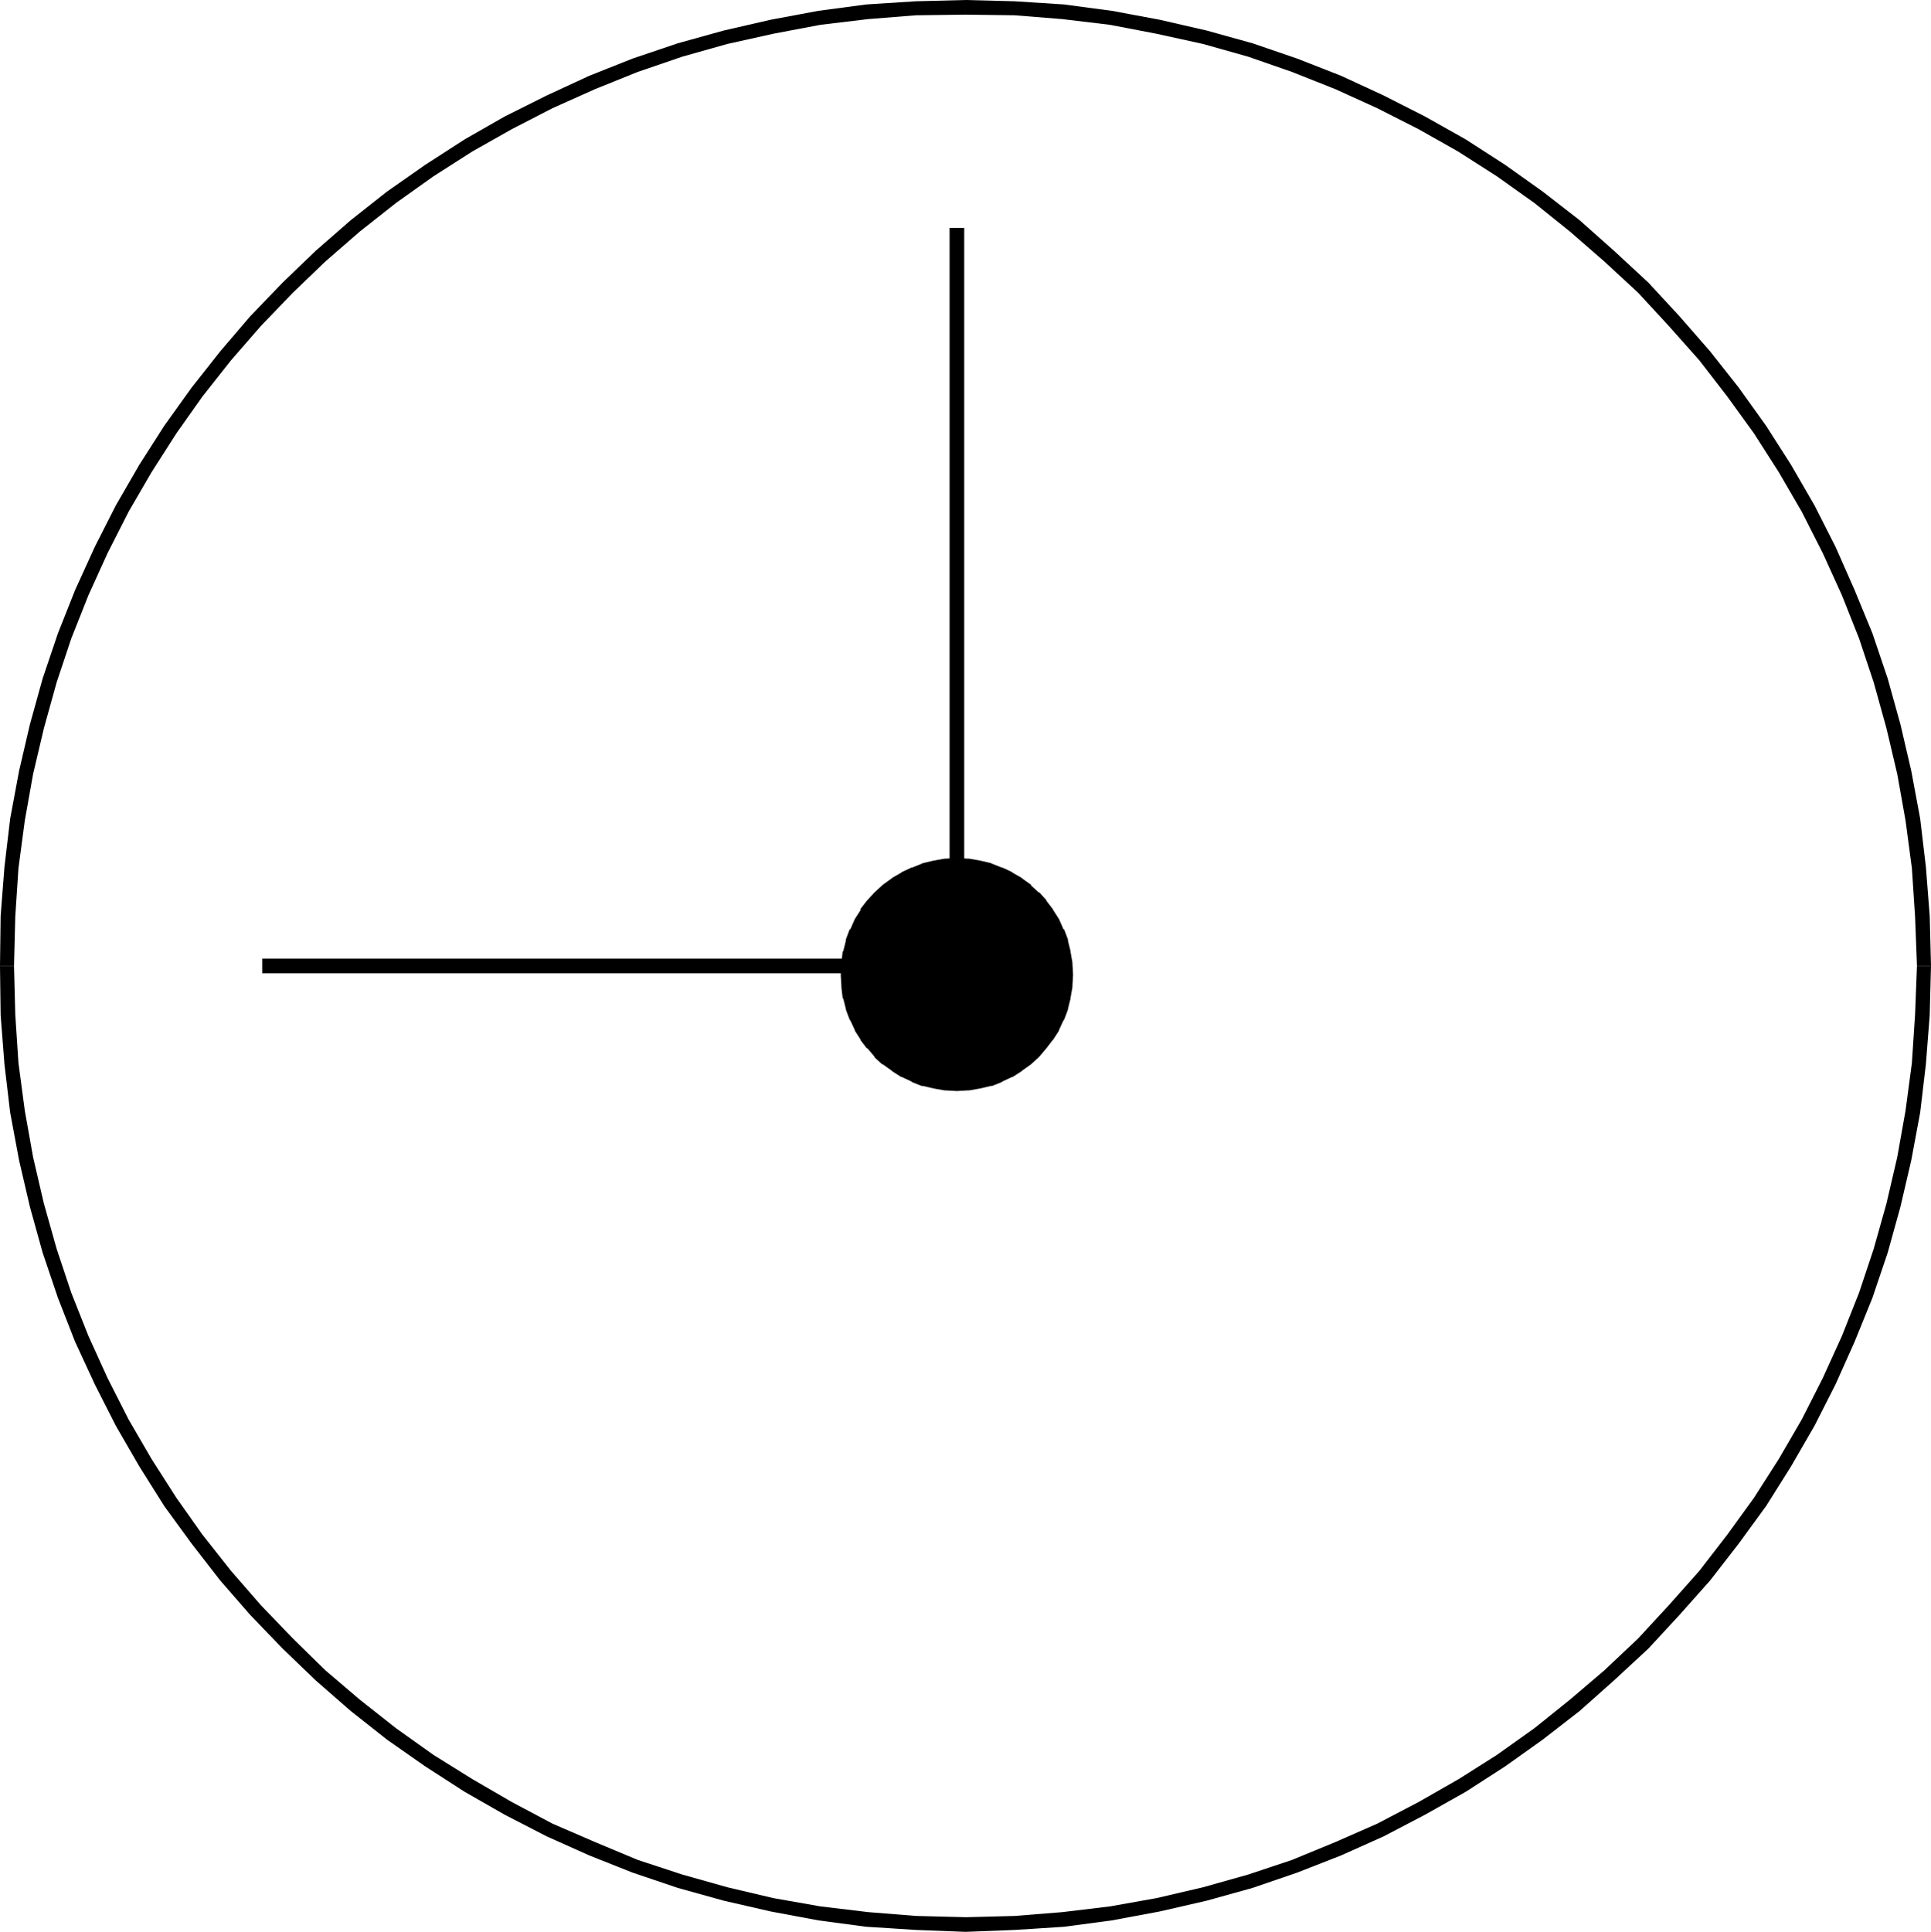 <?xml version="1.0" encoding="UTF-8" standalone="no"?>
<svg
   version="1.0"
   width="129.724mm"
   height="129.766mm"
   id="svg8"
   sodipodi:docname="Clock or Timer.wmf"
   xmlns:inkscape="http://www.inkscape.org/namespaces/inkscape"
   xmlns:sodipodi="http://sodipodi.sourceforge.net/DTD/sodipodi-0.dtd"
   xmlns="http://www.w3.org/2000/svg"
   xmlns:svg="http://www.w3.org/2000/svg">
  <sodipodi:namedview
     id="namedview8"
     pagecolor="#ffffff"
     bordercolor="#000000"
     borderopacity="0.25"
     inkscape:showpageshadow="2"
     inkscape:pageopacity="0.0"
     inkscape:pagecheckerboard="0"
     inkscape:deskcolor="#d1d1d1"
     inkscape:document-units="mm" />
  <defs
     id="defs1">
    <pattern
       id="WMFhbasepattern"
       patternUnits="userSpaceOnUse"
       width="6"
       height="6"
       x="0"
       y="0" />
  </defs>
  <path
     style="fill:#000000;fill-opacity:1;fill-rule:evenodd;stroke:none"
     d="m 245.147,0 v 0 l -12.605,0.323 -12.605,0.808 -12.12,1.616 -12.12,2.262 -11.958,2.747 -11.635,3.232 -11.474,3.878 -10.989,4.363 -10.827,5.01 -10.666,5.333 -10.181,5.818 -10.019,6.464 -9.696,6.787 -9.211,7.272 -8.888,7.757 -8.403,8.08 -8.242,8.565 -7.595,8.888 -7.272,9.211 -6.949,9.696 -6.302,9.858 -5.979,10.342 -5.333,10.504 -5.01,10.989 -4.363,10.989 -3.878,11.474 L 7.595,183.901 4.848,195.697 2.586,207.817 1.131,220.099 0.162,232.542 0,245.147 v 0.162 h 3.555 v 0 l 0.323,-12.605 0.808,-12.282 1.616,-12.12 2.101,-11.797 2.747,-11.635 3.232,-11.635 3.717,-11.15 4.363,-10.989 4.848,-10.666 5.333,-10.504 5.818,-10.019 6.302,-9.858 6.626,-9.373 7.272,-9.211 7.595,-8.726 8.08,-8.403 8.242,-7.918 8.726,-7.595 9.211,-7.272 9.534,-6.787 9.858,-6.302 10.019,-5.656 10.342,-5.333 10.827,-4.848 10.827,-4.363 11.312,-3.878 11.474,-3.232 11.635,-2.586 11.958,-2.262 12.12,-1.454 12.12,-0.97 12.605,-0.162 v 0 z"
     id="path1" />
  <path
     style="fill:#000000;fill-opacity:1;fill-rule:evenodd;stroke:none"
     d="m 0,245.309 v 0 l 0.162,12.443 0.97,12.443 1.454,12.282 2.262,12.12 2.747,11.797 3.232,11.635 3.878,11.474 4.363,11.15 5.01,10.827 5.333,10.504 5.979,10.342 6.302,10.019 6.949,9.534 7.272,9.373 7.595,8.726 8.242,8.565 8.403,8.08 8.888,7.757 9.211,7.272 9.696,6.787 10.019,6.464 10.181,5.818 10.666,5.494 10.827,4.848 10.989,4.363 11.474,3.878 11.635,3.232 11.958,2.747 12.12,2.262 12.12,1.616 12.605,0.808 12.605,0.485 v 0 -3.717 0 l -12.605,-0.323 -12.12,-0.97 -12.12,-1.454 -11.958,-2.101 -11.635,-2.747 -11.474,-3.232 -11.312,-3.717 -10.827,-4.525 -10.827,-4.686 -10.342,-5.494 -10.019,-5.818 -9.858,-6.141 -9.534,-6.787 -9.211,-7.272 -8.726,-7.434 -8.242,-8.08 -8.08,-8.403 -7.595,-8.726 -7.272,-9.211 -6.626,-9.373 -6.302,-9.858 L 32.643,360.368 27.31,349.864 22.462,339.198 18.099,328.209 14.382,317.059 11.15,305.585 8.403,293.788 6.302,281.992 4.686,269.872 3.878,257.59 3.555,245.147 v 0.162 z"
     id="path2" />
  <path
     style="fill:#000000;fill-opacity:1;fill-rule:evenodd;stroke:none"
     d="m 245.147,490.455 v 0 l 12.443,-0.485 12.605,-0.808 12.12,-1.616 12.12,-2.262 11.958,-2.747 11.635,-3.232 11.312,-3.878 11.15,-4.363 10.827,-4.848 10.504,-5.494 10.342,-5.818 10.019,-6.464 9.534,-6.787 9.373,-7.272 8.726,-7.757 8.726,-8.08 7.918,-8.565 7.757,-8.726 7.272,-9.373 6.949,-9.534 6.302,-10.019 5.979,-10.342 5.333,-10.504 4.848,-10.827 4.525,-11.15 3.878,-11.474 3.232,-11.635 2.747,-11.797 2.262,-12.12 1.454,-12.282 0.97,-12.443 0.323,-12.443 v 0 h -3.555 v -0.162 l -0.485,12.443 -0.808,12.282 -1.616,12.12 -2.101,11.797 -2.747,11.797 -3.232,11.474 -3.717,11.15 -4.363,10.989 -4.848,10.666 -5.333,10.504 -5.818,10.019 -6.302,9.858 -6.787,9.373 -7.11,9.211 -7.757,8.726 -7.757,8.403 -8.565,8.08 -8.726,7.434 -9.05,7.272 -9.534,6.787 -9.696,6.141 -10.181,5.818 -10.504,5.494 -10.666,4.686 -10.989,4.525 -11.15,3.717 -11.474,3.232 -11.797,2.747 -11.797,2.101 -12.12,1.454 -12.12,0.97 -12.443,0.323 v 0 z"
     id="path3" />
  <path
     style="fill:#000000;fill-opacity:1;fill-rule:evenodd;stroke:none"
     d="m 490.294,245.309 v -0.162 l -0.323,-12.605 -0.97,-12.443 -1.454,-12.282 -2.262,-12.12 -2.747,-11.797 -3.232,-11.635 -3.878,-11.474 -4.525,-10.989 -4.848,-10.989 -5.333,-10.504 -5.979,-10.342 -6.302,-9.858 -6.949,-9.696 -7.272,-9.211 -7.757,-8.888 -7.918,-8.565 -8.726,-8.08 -8.726,-7.757 -9.373,-7.272 -9.534,-6.787 L 372.164,35.39 361.822,29.573 351.318,24.24 340.491,19.23 329.34,14.867 318.028,10.989 306.393,7.757 294.435,5.01 282.315,2.747 270.195,1.131 257.59,0.323 245.147,0 v 0 3.717 0 l 12.443,0.162 12.12,0.97 12.12,1.454 11.797,2.262 11.797,2.586 11.474,3.232 11.15,3.878 10.989,4.363 10.666,4.848 10.504,5.333 10.019,5.656 9.858,6.302 9.534,6.787 9.05,7.272 8.726,7.595 8.565,7.918 7.757,8.403 7.757,8.726 7.11,9.211 6.787,9.373 6.302,9.858 5.818,10.019 5.333,10.504 4.848,10.666 4.363,10.989 3.717,11.15 3.232,11.635 2.747,11.635 2.101,11.797 1.616,12.12 0.808,12.282 0.485,12.605 v 0 z"
     id="path4" />
  <path
     style="fill:#000000;fill-opacity:1;fill-rule:evenodd;stroke:none"
     d="m 242.885,219.776 h -2.747 l -2.747,0.485 -2.747,0.646 -2.424,0.97 -2.424,1.131 -2.424,1.454 -2.101,1.616 -1.939,1.778 -1.778,1.939 -1.616,2.101 -1.293,2.262 -1.131,2.424 -0.97,2.586 -0.646,2.747 -0.485,2.747 -0.162,2.747 0.162,2.909 0.485,2.747 0.646,2.586 0.97,2.586 1.131,2.424 1.293,2.262 1.616,2.101 1.778,2.101 1.939,1.616 2.101,1.778 2.424,1.293 2.424,1.131 2.424,0.97 2.747,0.646 2.747,0.485 2.747,0.162 2.909,-0.162 2.747,-0.485 2.747,-0.646 2.424,-0.97 2.424,-1.131 2.424,-1.293 2.101,-1.778 1.939,-1.616 1.778,-2.101 1.616,-2.101 1.293,-2.262 1.131,-2.424 0.97,-2.586 0.646,-2.586 0.485,-2.747 0.162,-2.909 -0.162,-2.747 -0.485,-2.747 -0.646,-2.747 -0.97,-2.586 -1.131,-2.424 -1.293,-2.262 -1.616,-2.101 -1.778,-1.939 -1.939,-1.778 -2.101,-1.616 -2.424,-1.454 -2.424,-1.131 -2.424,-0.97 -2.747,-0.646 -2.747,-0.485 z"
     id="path5" />
  <path
     style="fill:#000000;fill-opacity:1;fill-rule:evenodd;stroke:none"
     d="m 243.046,217.837 h -0.162 l -2.909,0.162 h -0.162 l -2.747,0.485 v 0 l -2.747,0.646 -0.323,0.162 -2.424,0.97 h -0.162 l -2.424,1.131 -0.162,0.162 -2.262,1.293 -0.162,0.162 -2.262,1.616 -0.162,0.162 -1.939,1.778 v 0 l -1.778,1.939 -0.162,0.162 -1.616,2.101 v 0.323 l -1.454,2.262 v 0 l -1.131,2.586 h -0.162 l -0.97,2.586 v 0.323 l -0.646,2.586 -0.162,0.162 -0.323,2.747 v 0.162 l -0.162,2.909 v 0.162 l 0.162,2.747 v 0.323 l 0.323,2.747 0.162,0.162 0.646,2.586 v 0.162 l 0.97,2.586 0.162,0.162 1.131,2.424 v 0.162 l 1.454,2.262 v 0.162 l 1.616,2.101 h 0.162 l 1.778,2.101 v 0.162 l 1.939,1.778 h 0.162 l 2.262,1.616 0.162,0.162 2.262,1.454 h 0.162 l 2.424,1.131 0.162,0.162 2.424,0.97 h 0.323 l 2.747,0.646 v 0 l 2.747,0.485 h 0.162 l 2.909,0.162 h 0.162 l 2.747,-0.162 h 0.323 l 2.747,-0.485 v 0 l 2.747,-0.646 h 0.323 l 2.424,-0.97 0.162,-0.162 2.424,-1.131 h 0.162 l 2.262,-1.454 0.162,-0.162 2.262,-1.616 v 0 l 1.939,-1.778 0.162,-0.162 1.778,-2.101 v 0 l 1.616,-2.101 0.162,-0.162 1.454,-2.262 v -0.162 l 1.131,-2.424 0.162,-0.162 0.97,-2.586 v -0.162 l 0.646,-2.586 v -0.162 l 0.485,-2.747 v -0.323 l 0.162,-2.747 v -0.162 l -0.162,-2.909 v -0.162 l -0.485,-2.747 v -0.162 l -0.646,-2.586 v -0.323 l -0.97,-2.586 h -0.162 l -1.131,-2.586 v 0 l -1.454,-2.262 -0.162,-0.323 -1.616,-2.101 v -0.162 l -1.778,-1.939 h -0.162 l -1.939,-1.778 v -0.162 l -2.262,-1.616 -0.162,-0.162 -2.262,-1.293 -0.162,-0.162 -2.424,-1.131 h -0.162 l -2.424,-0.97 -0.323,-0.162 -2.747,-0.646 v 0 l -2.747,-0.485 h -0.323 l -2.747,-0.162 -0.162,3.717 2.909,0.162 h -0.323 l 2.747,0.323 h -0.162 l 2.747,0.646 h -0.162 l 2.424,0.97 v -0.162 l 2.262,1.131 v 0 l 2.262,1.293 h -0.162 l 2.101,1.616 -0.162,-0.162 1.939,1.778 h -0.162 l 1.778,1.939 v -0.162 l 1.616,2.101 -0.162,-0.162 1.293,2.262 v -0.162 l 1.131,2.424 v -0.162 l 0.97,2.586 -0.162,-0.323 0.646,2.747 v 0 l 0.485,2.747 v -0.323 l 0.162,2.909 v -0.162 l -0.162,2.909 v -0.323 l -0.485,2.747 v -0.162 l -0.646,2.586 0.162,-0.162 -0.97,2.586 v -0.162 l -1.131,2.424 v -0.162 l -1.293,2.262 0.162,-0.162 -1.616,2.101 v 0 l -1.778,1.939 0.162,-0.162 -1.939,1.778 h 0.162 l -2.101,1.616 0.162,-0.162 -2.262,1.293 v 0 l -2.262,1.131 v 0 l -2.424,0.97 0.162,-0.162 -2.747,0.646 h 0.162 l -2.747,0.485 h 0.323 l -2.909,0.162 h 0.162 l -2.909,-0.162 h 0.323 l -2.747,-0.485 v 0 l -2.586,-0.646 0.162,0.162 -2.424,-0.97 v 0 l -2.262,-1.131 v 0 l -2.262,-1.293 0.162,0.162 -2.101,-1.616 h 0.162 l -1.939,-1.778 0.162,0.162 -1.778,-1.939 v 0 l -1.616,-2.101 0.162,0.162 -1.454,-2.262 0.162,0.162 -1.131,-2.424 v 0.162 l -0.97,-2.586 v 0.162 l -0.646,-2.586 0.162,0.162 -0.485,-2.747 v 0.323 l -0.162,-2.909 v 0.162 l 0.162,-2.909 v 0.323 l 0.485,-2.747 h -0.162 l 0.646,-2.747 v 0.323 l 0.97,-2.586 v 0.162 l 1.131,-2.424 -0.162,0.162 1.454,-2.262 -0.162,0.162 1.616,-2.101 v 0.162 l 1.778,-1.939 h -0.162 l 1.939,-1.778 -0.162,0.162 2.101,-1.616 h -0.162 l 2.262,-1.293 v 0 l 2.262,-1.131 v 0.162 l 2.424,-0.97 h -0.162 l 2.586,-0.646 v 0 l 2.747,-0.323 h -0.323 l 2.909,-0.162 h -0.162 z"
     id="path6" />
  <path
     style="fill:#000000;fill-opacity:1;fill-rule:evenodd;stroke:none"
     d="M 244.824,238.683 V 57.853 h -3.717 V 238.683 Z"
     id="path7" />
  <path
     style="fill:#000000;fill-opacity:1;fill-rule:evenodd;stroke:none"
     d="M 234.158,243.369 H 66.579 v 3.717 H 234.158 Z"
     id="path8" />
</svg>
